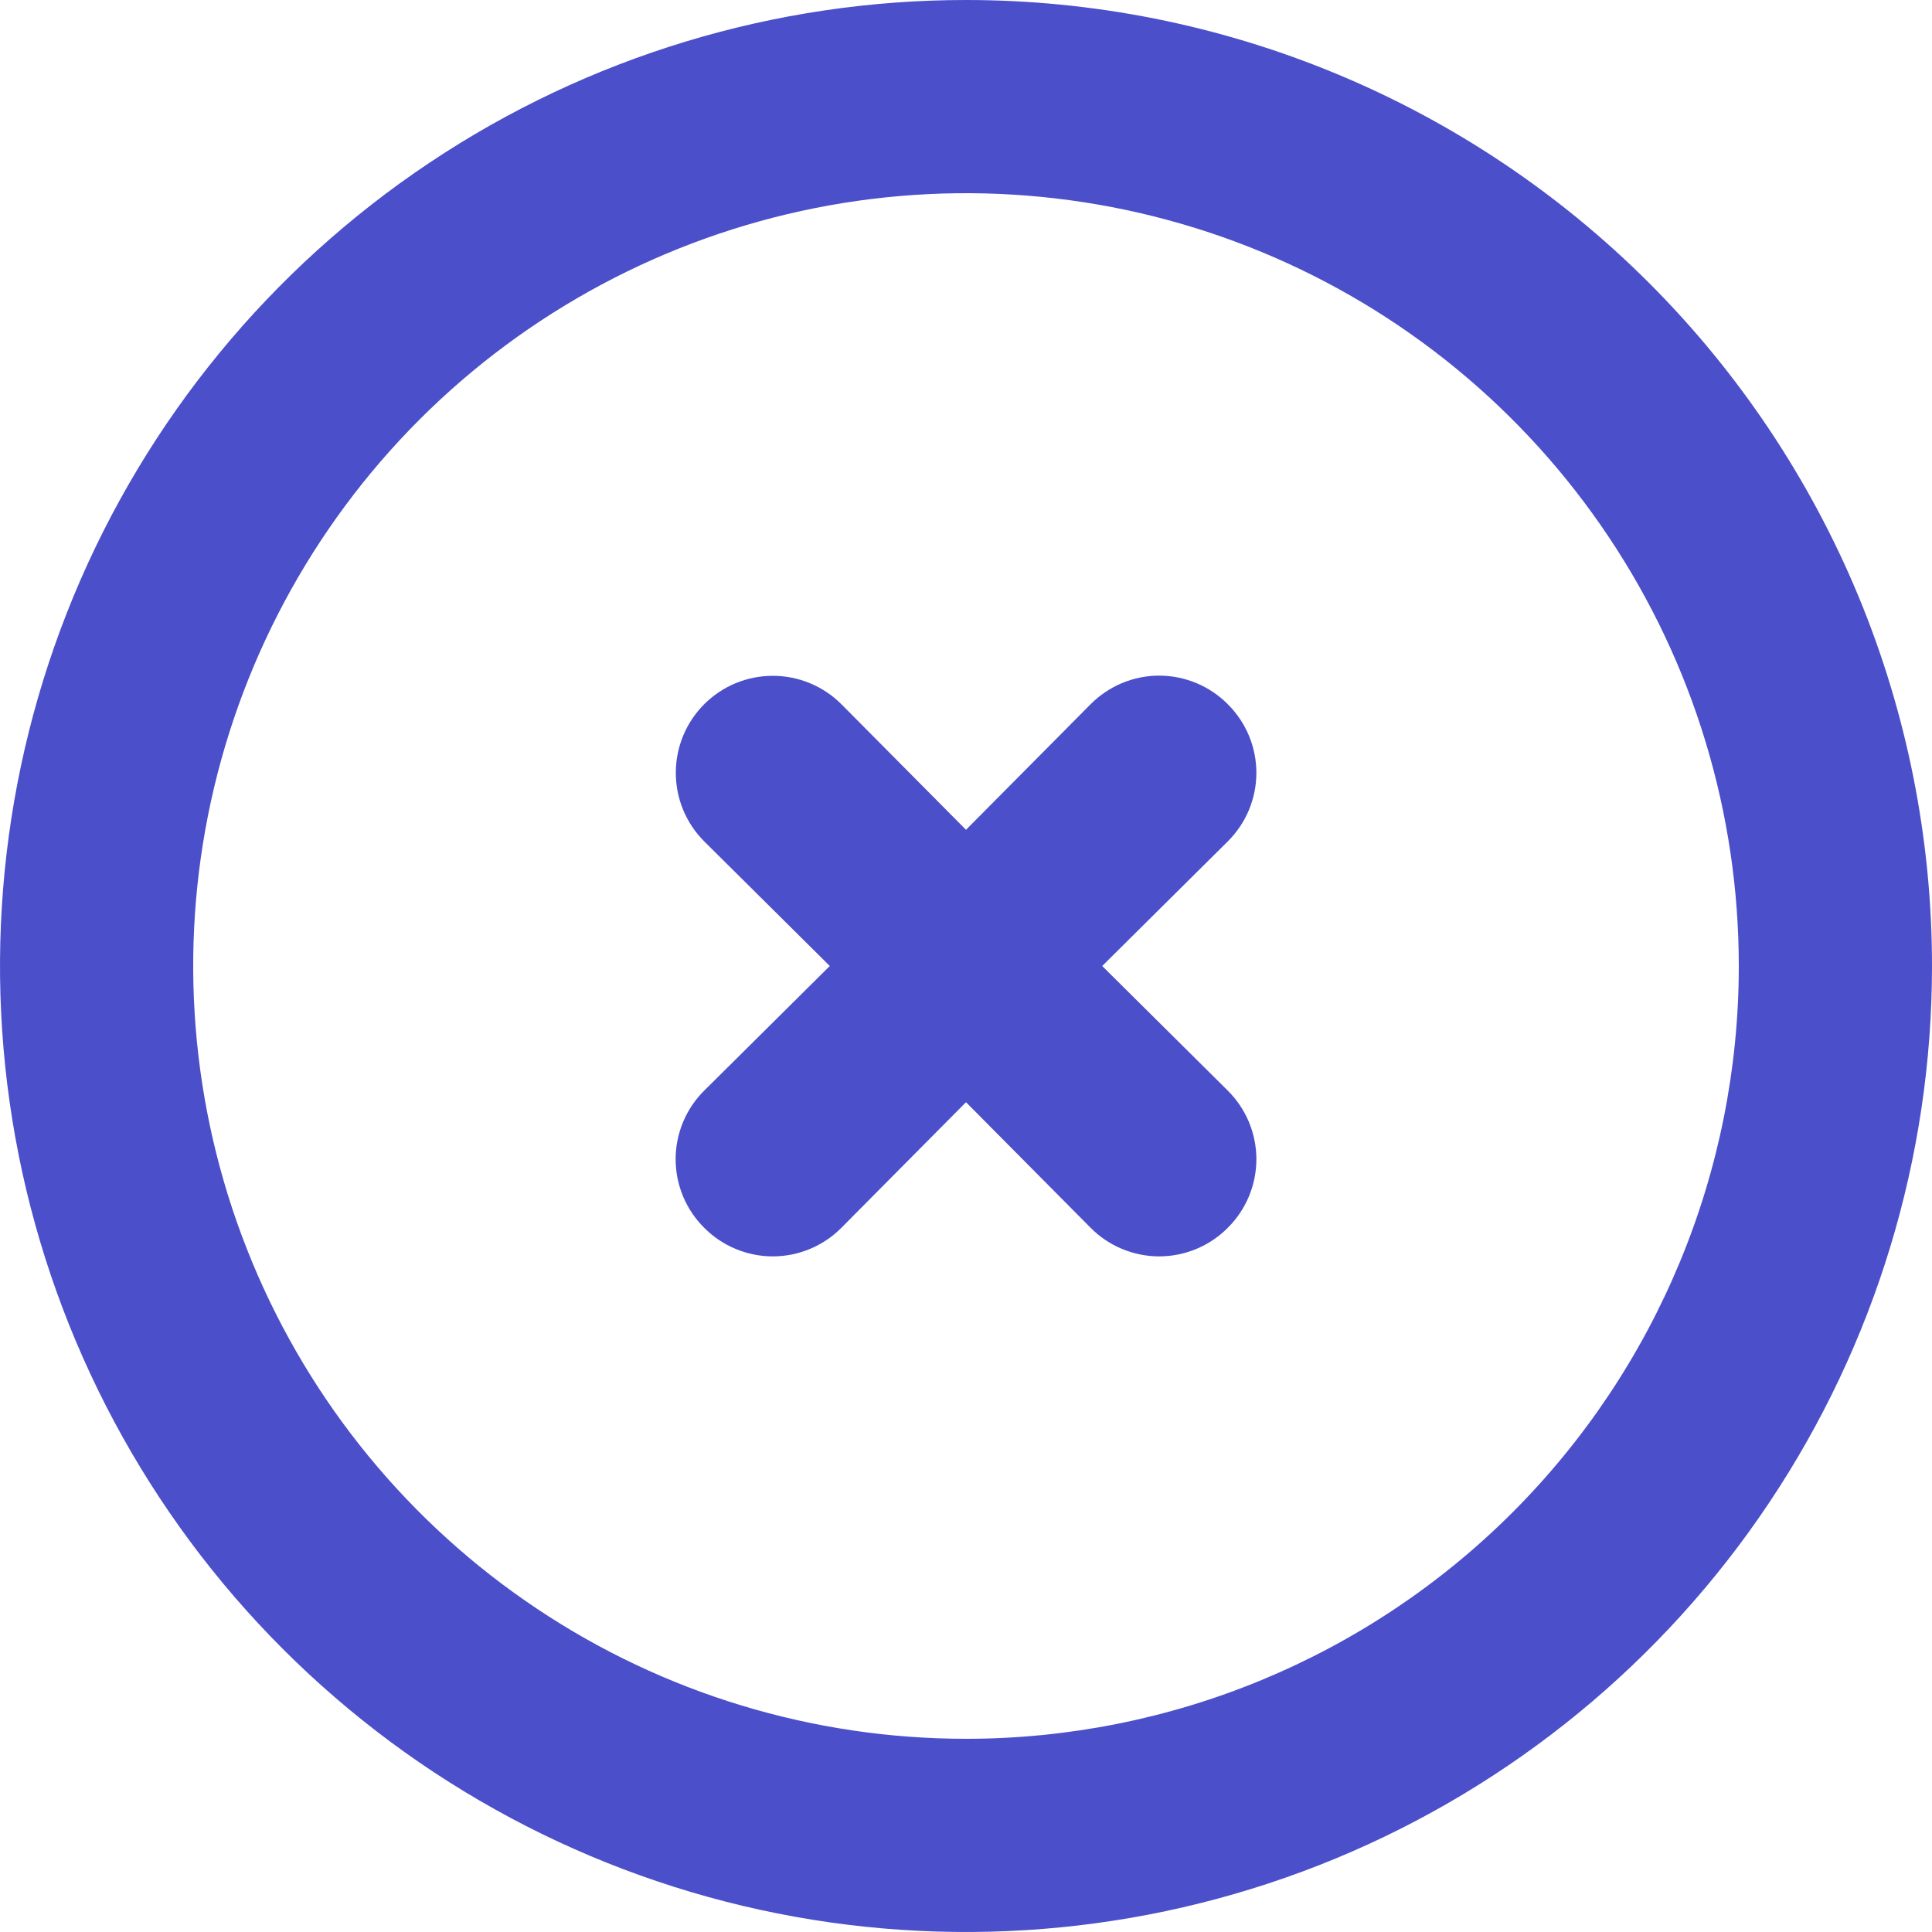 <svg width="40" height="40" viewBox="0 0 40 40" fill="none" xmlns="http://www.w3.org/2000/svg">
<path d="M20 0C16.044 0 12.178 1.173 8.889 3.371C5.6 5.568 3.036 8.692 1.522 12.346C0.009 16.001 -0.387 20.022 0.384 23.902C1.156 27.781 3.061 31.345 5.858 34.142C8.655 36.939 12.219 38.844 16.098 39.616C19.978 40.387 23.999 39.991 27.654 38.478C31.308 36.964 34.432 34.4 36.629 31.111C38.827 27.822 40 23.956 40 20C40 17.374 39.483 14.773 38.478 12.346C37.472 9.92 35.999 7.715 34.142 5.858C32.285 4.001 30.08 2.527 27.654 1.522C25.227 0.517 22.626 0 20 0ZM20 36C16.835 36 13.742 35.062 11.111 33.303C8.48 31.545 6.429 29.047 5.218 26.123C4.007 23.199 3.69 19.982 4.307 16.879C4.925 13.775 6.449 10.924 8.686 8.686C10.924 6.449 13.775 4.925 16.879 4.307C19.982 3.69 23.199 4.007 26.123 5.218C29.047 6.429 31.545 8.48 33.303 11.111C35.062 13.742 36 16.835 36 20C36 24.244 34.314 28.313 31.314 31.314C28.313 34.314 24.244 36 20 36Z" fill="#4B4FCA"/>
<path d="M25.42 14.58C25.234 14.393 25.013 14.244 24.769 14.142C24.525 14.041 24.264 13.988 24 13.988C23.736 13.988 23.474 14.041 23.231 14.142C22.987 14.244 22.766 14.393 22.58 14.58L20 17.18L17.42 14.58C17.043 14.203 16.532 13.992 16 13.992C15.467 13.992 14.957 14.203 14.58 14.58C14.203 14.957 13.992 15.467 13.992 16C13.992 16.533 14.203 17.043 14.58 17.42L17.18 20L14.58 22.58C14.392 22.766 14.244 22.987 14.142 23.231C14.041 23.475 13.988 23.736 13.988 24C13.988 24.264 14.041 24.525 14.142 24.769C14.244 25.013 14.392 25.234 14.58 25.42C14.766 25.608 14.987 25.756 15.231 25.858C15.474 25.959 15.736 26.012 16 26.012C16.264 26.012 16.525 25.959 16.769 25.858C17.013 25.756 17.234 25.608 17.42 25.42L20 22.82L22.58 25.42C22.766 25.608 22.987 25.756 23.231 25.858C23.474 25.959 23.736 26.012 24 26.012C24.264 26.012 24.525 25.959 24.769 25.858C25.013 25.756 25.234 25.608 25.42 25.42C25.607 25.234 25.756 25.013 25.858 24.769C25.959 24.525 26.012 24.264 26.012 24C26.012 23.736 25.959 23.475 25.858 23.231C25.756 22.987 25.607 22.766 25.42 22.58L22.82 20L25.42 17.42C25.607 17.234 25.756 17.013 25.858 16.769C25.959 16.525 26.012 16.264 26.012 16C26.012 15.736 25.959 15.475 25.858 15.231C25.756 14.987 25.607 14.766 25.42 14.58Z" fill="#4B4FCA"/>
</svg>
